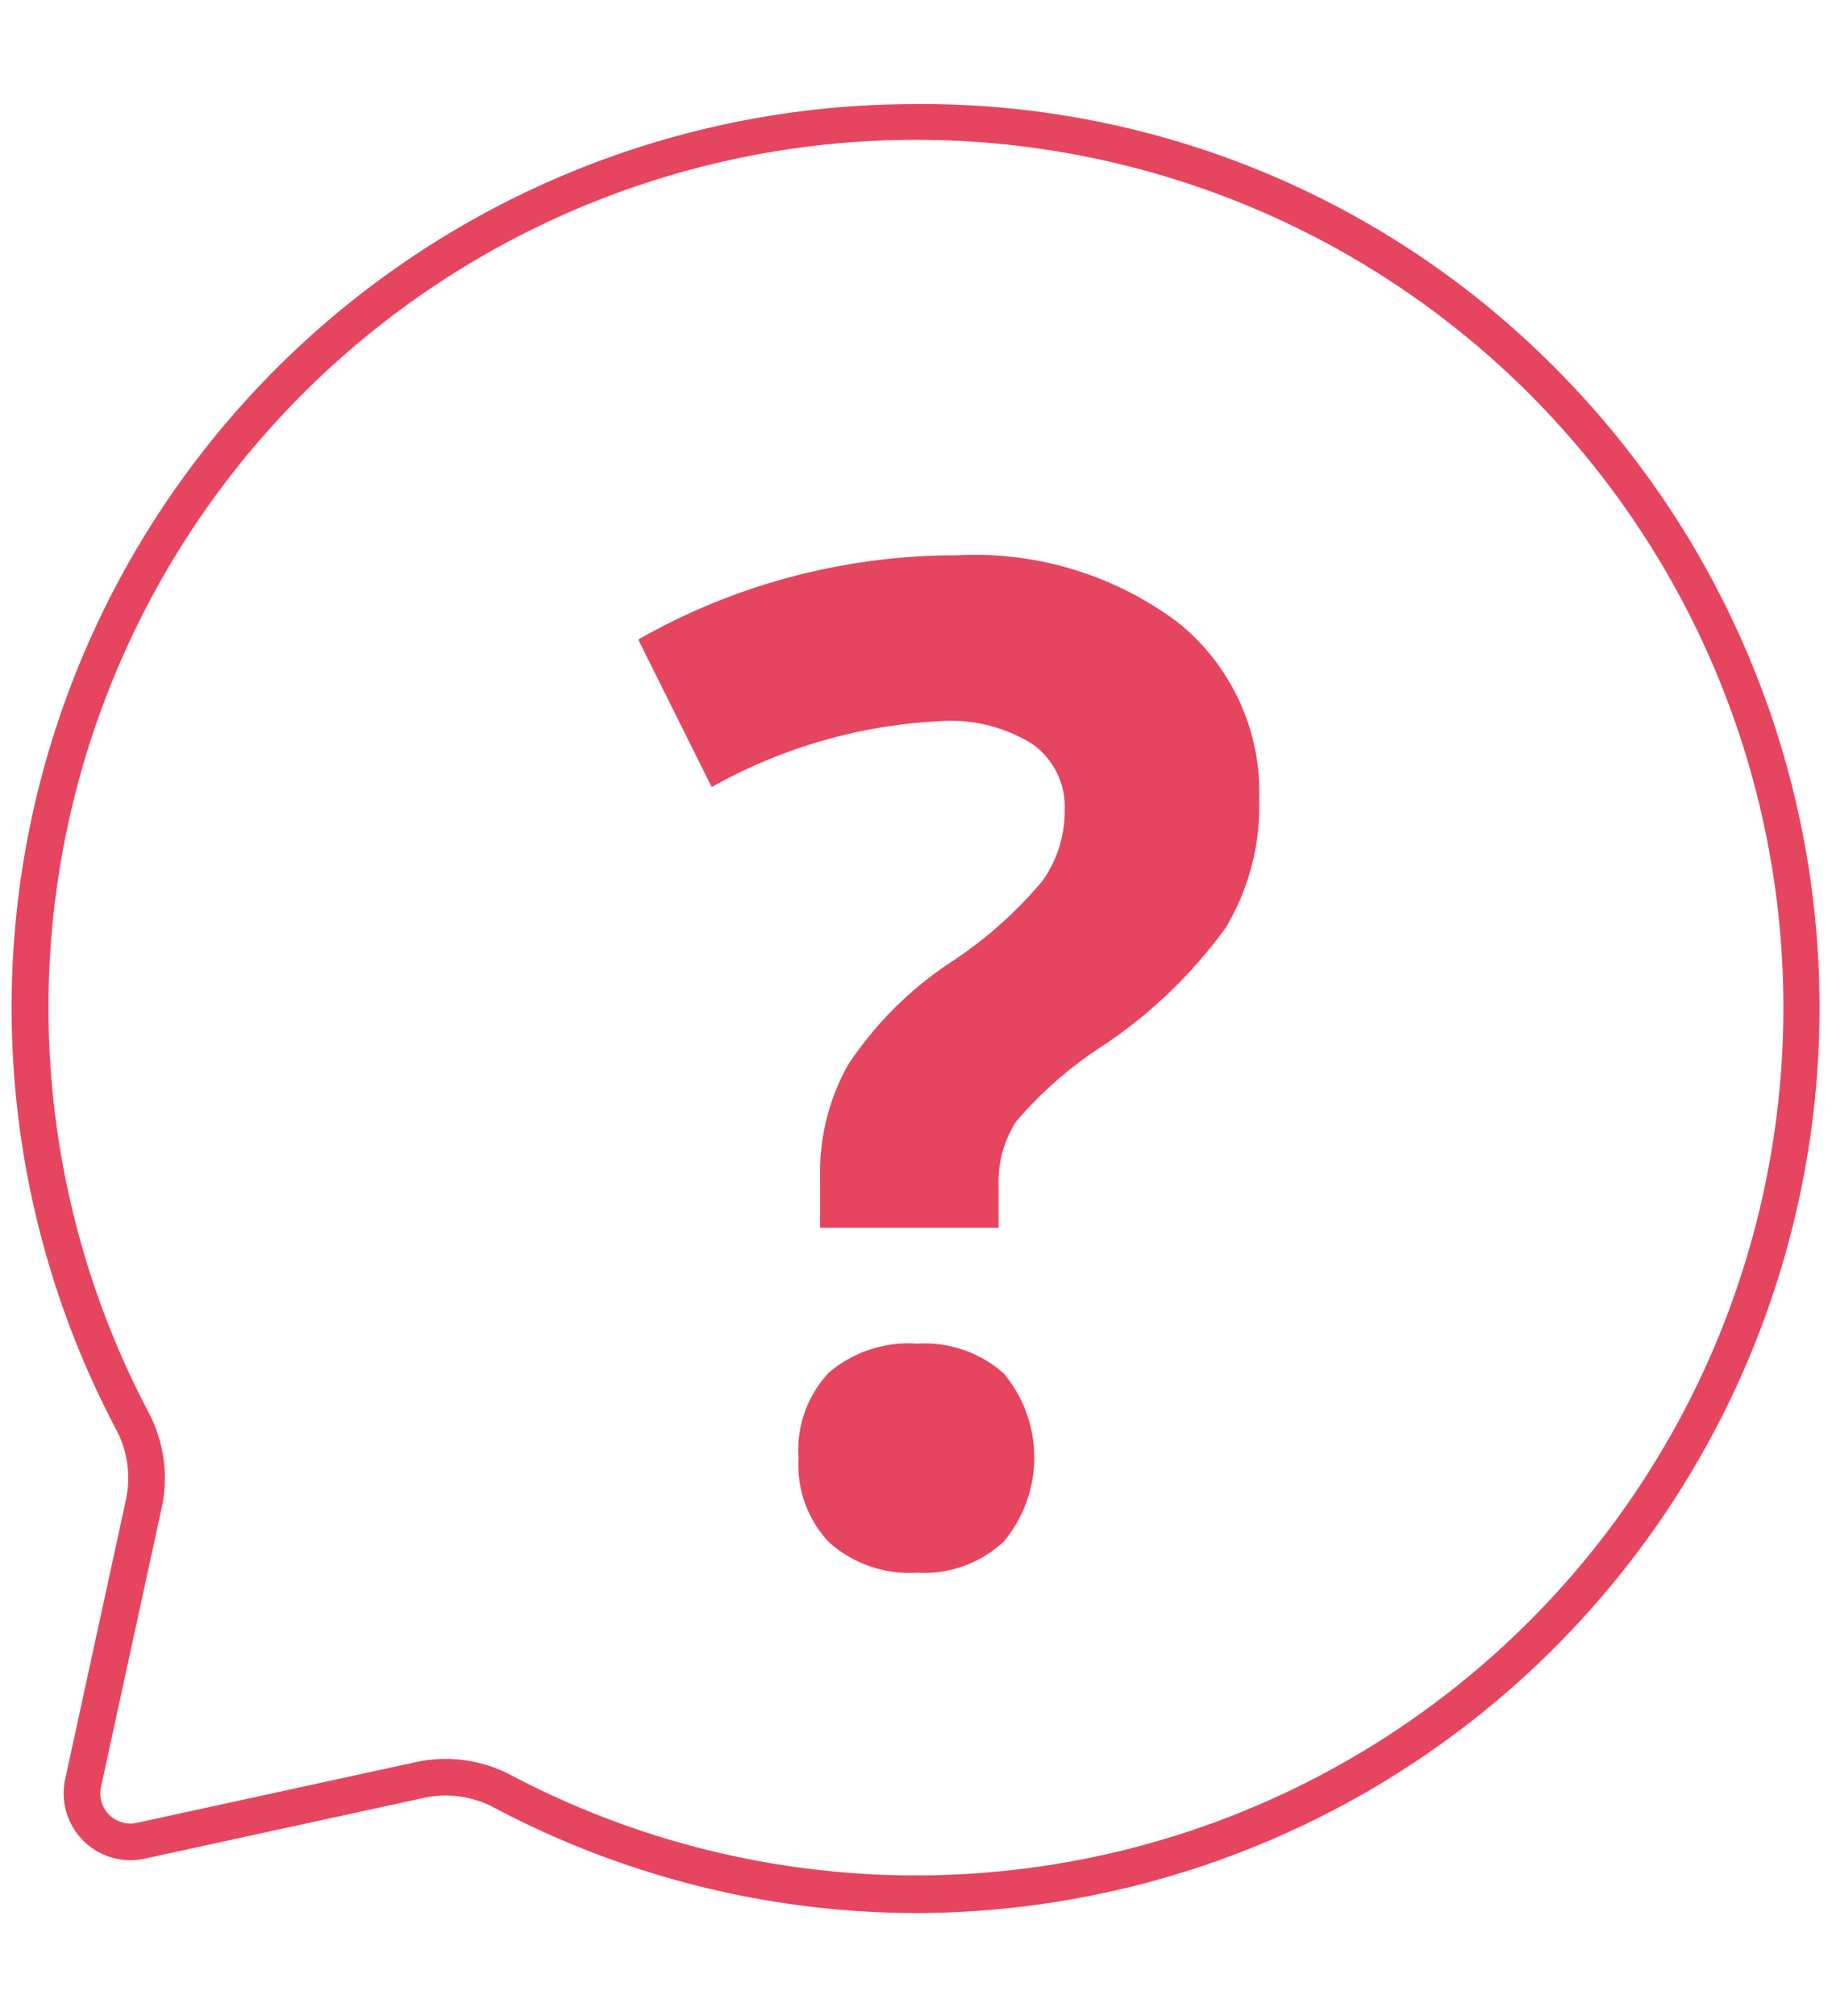 <svg xmlns="http://www.w3.org/2000/svg" width="50" height="55" viewBox="0 0 50 55"><path d="M25.027,52.192A24.683,24.683,0,0,1,13.485,49.315a2.822,2.822,0,0,0-1.915-.266L3.948,50.708a1.823,1.823,0,0,1-2.169-2.169L3.437,40.917A2.833,2.833,0,0,0,3.169,38.997,24.646,24.646,0,0,1,24.853,2.841a24.342,24.342,0,0,1,17.56,7.166h0A24.705,24.705,0,0,1,25.027,52.192ZM12.161,47.986a3.836,3.836,0,0,1,1.791.445A23.677,23.677,0,0,0,41.707,10.714h0A23.677,23.677,0,0,0,4.054,38.53a3.838,3.838,0,0,1,.361,2.599l-1.658,7.622a.822.822,0,0,0,.979.979l7.622-1.658A3.785,3.785,0,0,1,12.161,47.986Z" fill="#e64560"/><path d="M22.382,33.496V32.136a6.029,6.029,0,0,1,.754-3.07,9.865,9.865,0,0,1,2.757-2.776A11.537,11.537,0,0,0,28.44,24.047a3.247,3.247,0,0,0,.616-1.93,2.09,2.09,0,0,0-.882-1.82,4.21,4.21,0,0,0-2.463-.625,14.149,14.149,0,0,0-6.287,1.801L17.419,17.448a17.514,17.514,0,0,1,8.695-2.298,9.249,9.249,0,0,1,6.02,1.82,5.942,5.942,0,0,1,2.234,4.853,6.456,6.456,0,0,1-.919,3.493,13.105,13.105,0,0,1-3.493,3.309,10.79,10.79,0,0,0-2.233,1.985,3.084,3.084,0,0,0-.469,1.783v1.103Zm-.588,6.287a3.081,3.081,0,0,1,.827-2.335,3.356,3.356,0,0,1,2.409-.791,3.261,3.261,0,0,1,2.362.809,3.572,3.572,0,0,1-.009,4.605,3.202,3.202,0,0,1-2.353.836,3.298,3.298,0,0,1-2.39-.818A3.06,3.06,0,0,1,21.794,39.783Z" fill="#e64560"/></svg>